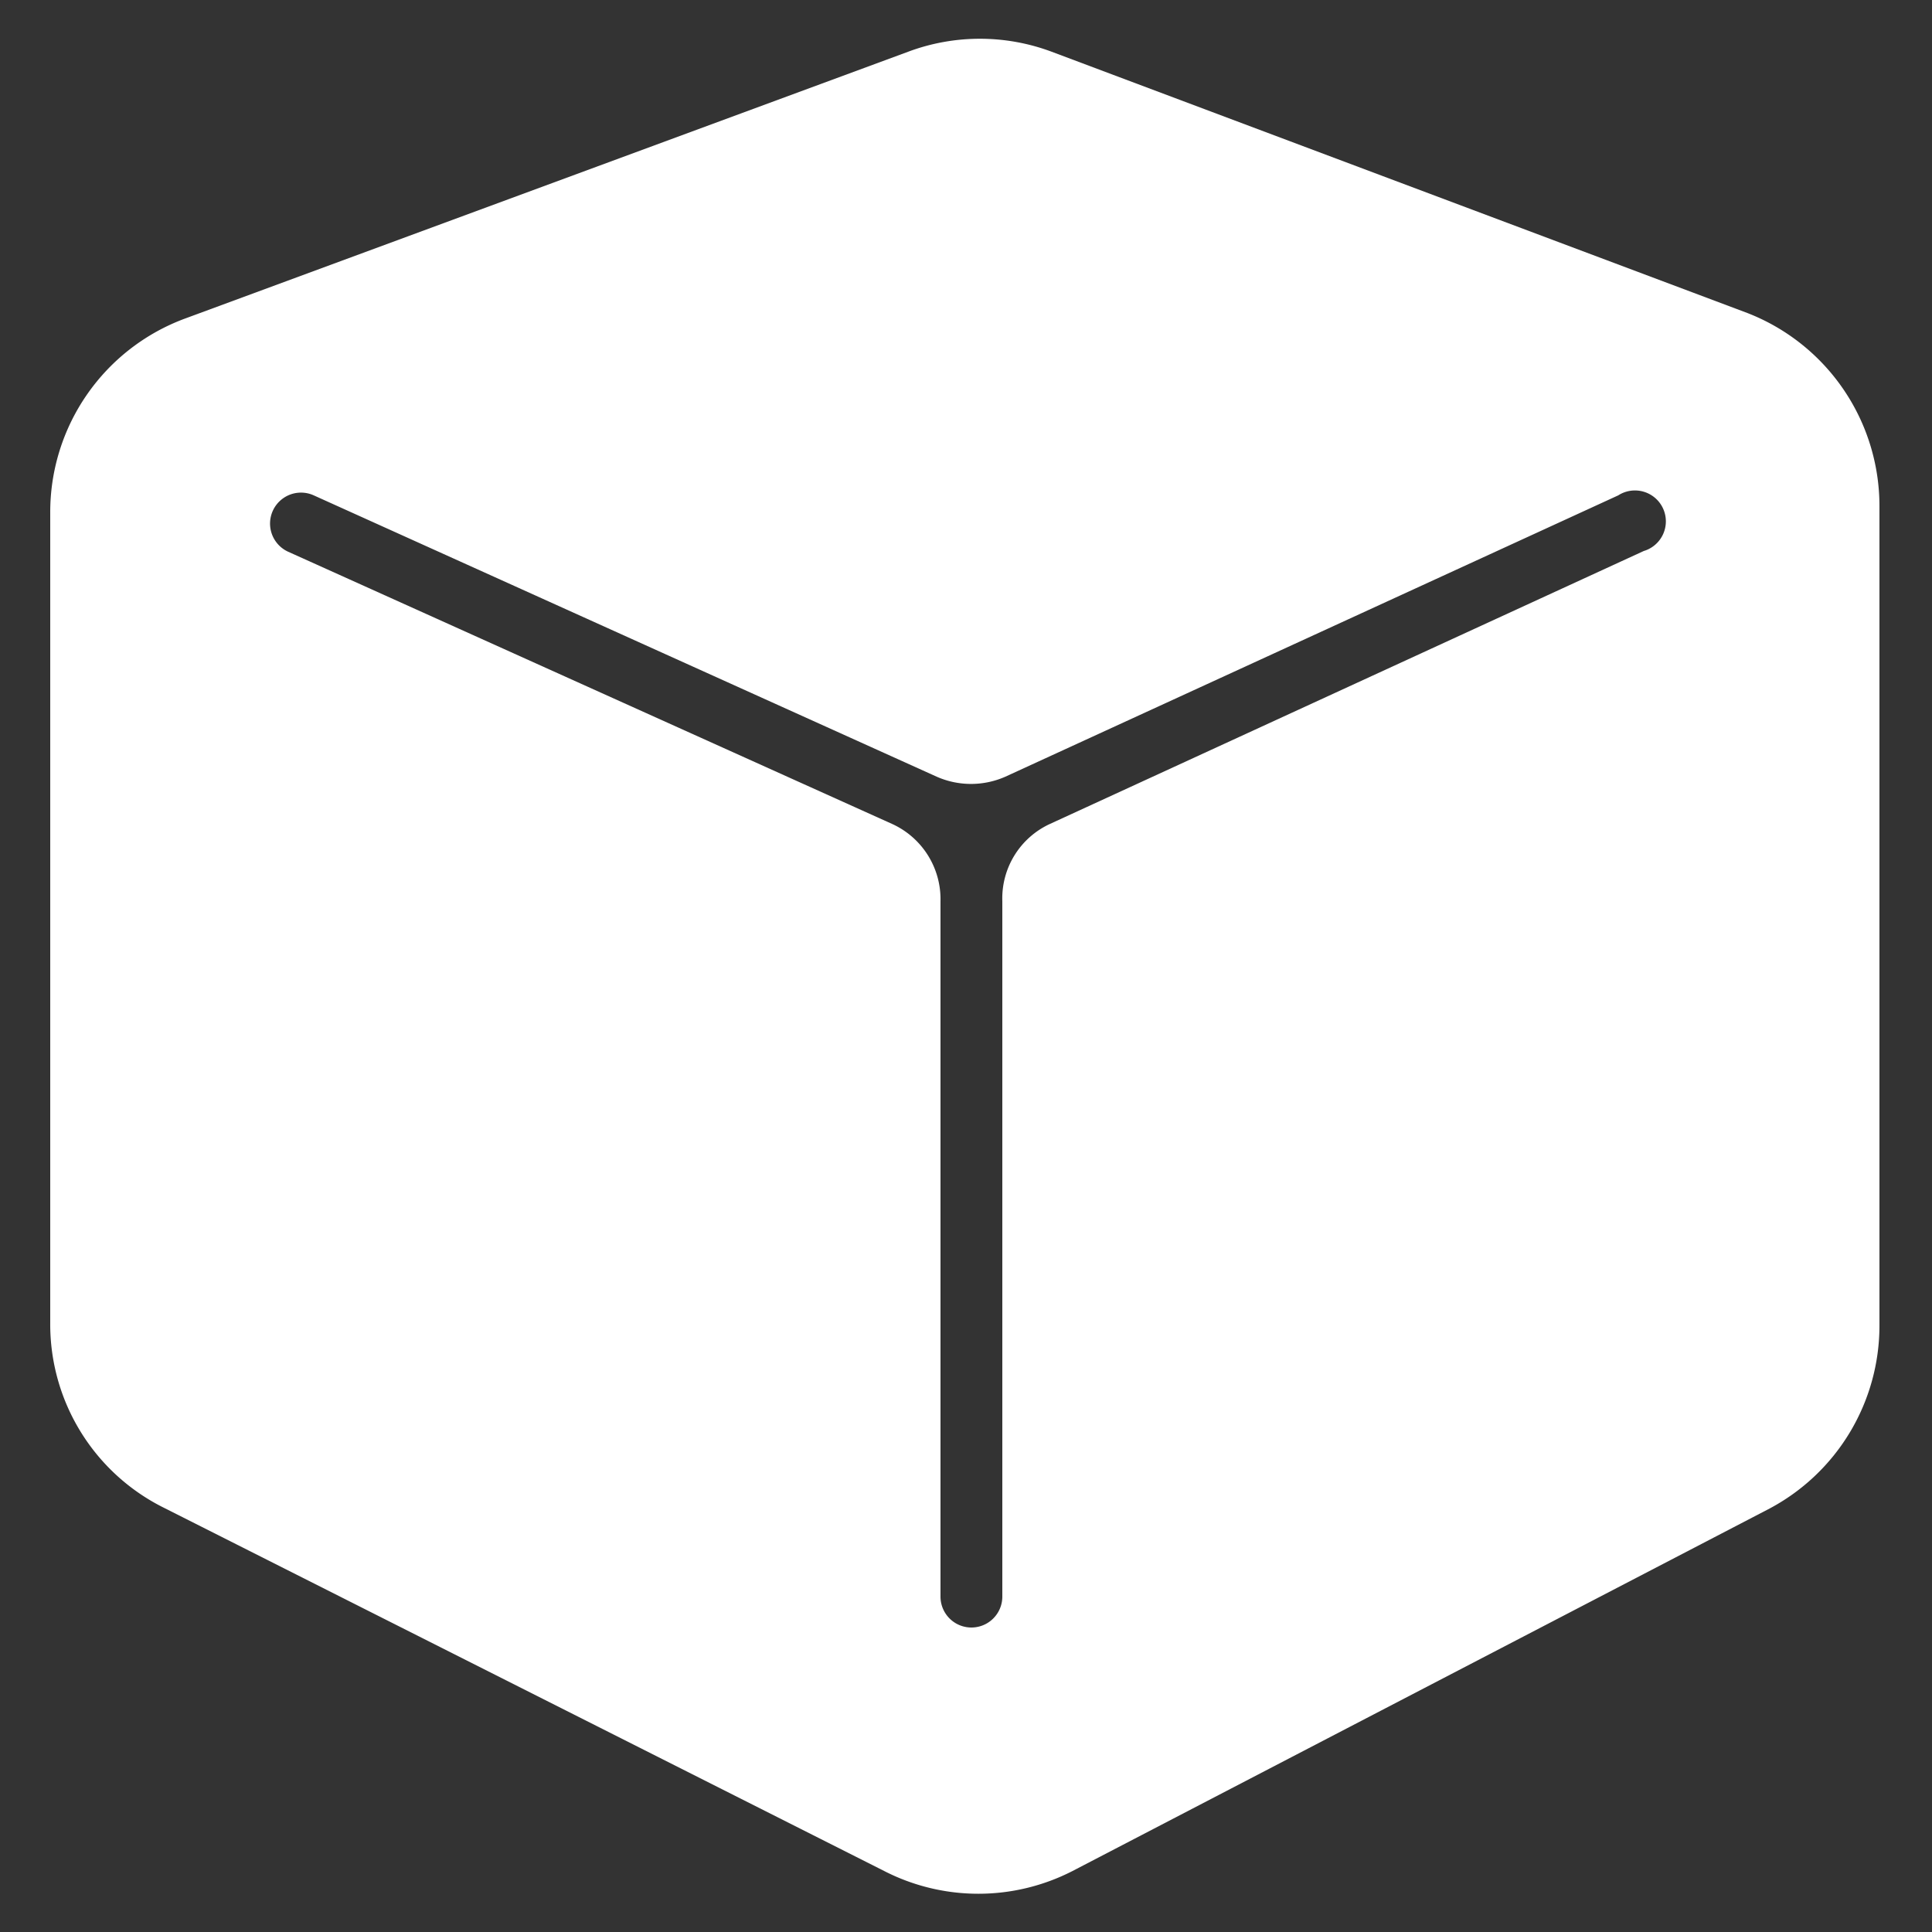 <svg id="Layer_1" data-name="Layer 1" xmlns="http://www.w3.org/2000/svg" viewBox="0 0 25 25"><rect x="0" y="0" width="25" height="25" fill="#333333" stroke="none"/><defs><style>.cls-1{fill:#fff;}</style></defs><path id="_4_Scalability_and_Flexibility" data-name="4_Scalability and Flexibility" class="cls-1" d="M22.61,4.05l-9-3.38a2.65,2.65,0,0,0-1.86,0L2.4,4.12A2.67,2.67,0,0,0,.65,6.63V17.12a2.65,2.65,0,0,0,1.47,2.39l9.32,4.7a2.67,2.67,0,0,0,2.44,0l9-4.68a2.68,2.68,0,0,0,1.44-2.38V6.55A2.68,2.68,0,0,0,22.61,4.05ZM21.27,7.13l-7.68,3.53a1.06,1.06,0,0,0-.62,1v9a.4.4,0,0,1-.8,0v-9a1.07,1.07,0,0,0-.63-1L3.73,7.14a.4.4,0,1,1,.33-.73l8.06,3.64a1.1,1.1,0,0,0,.89,0l7.93-3.64a.4.4,0,1,1,.33.72Z"/></svg>